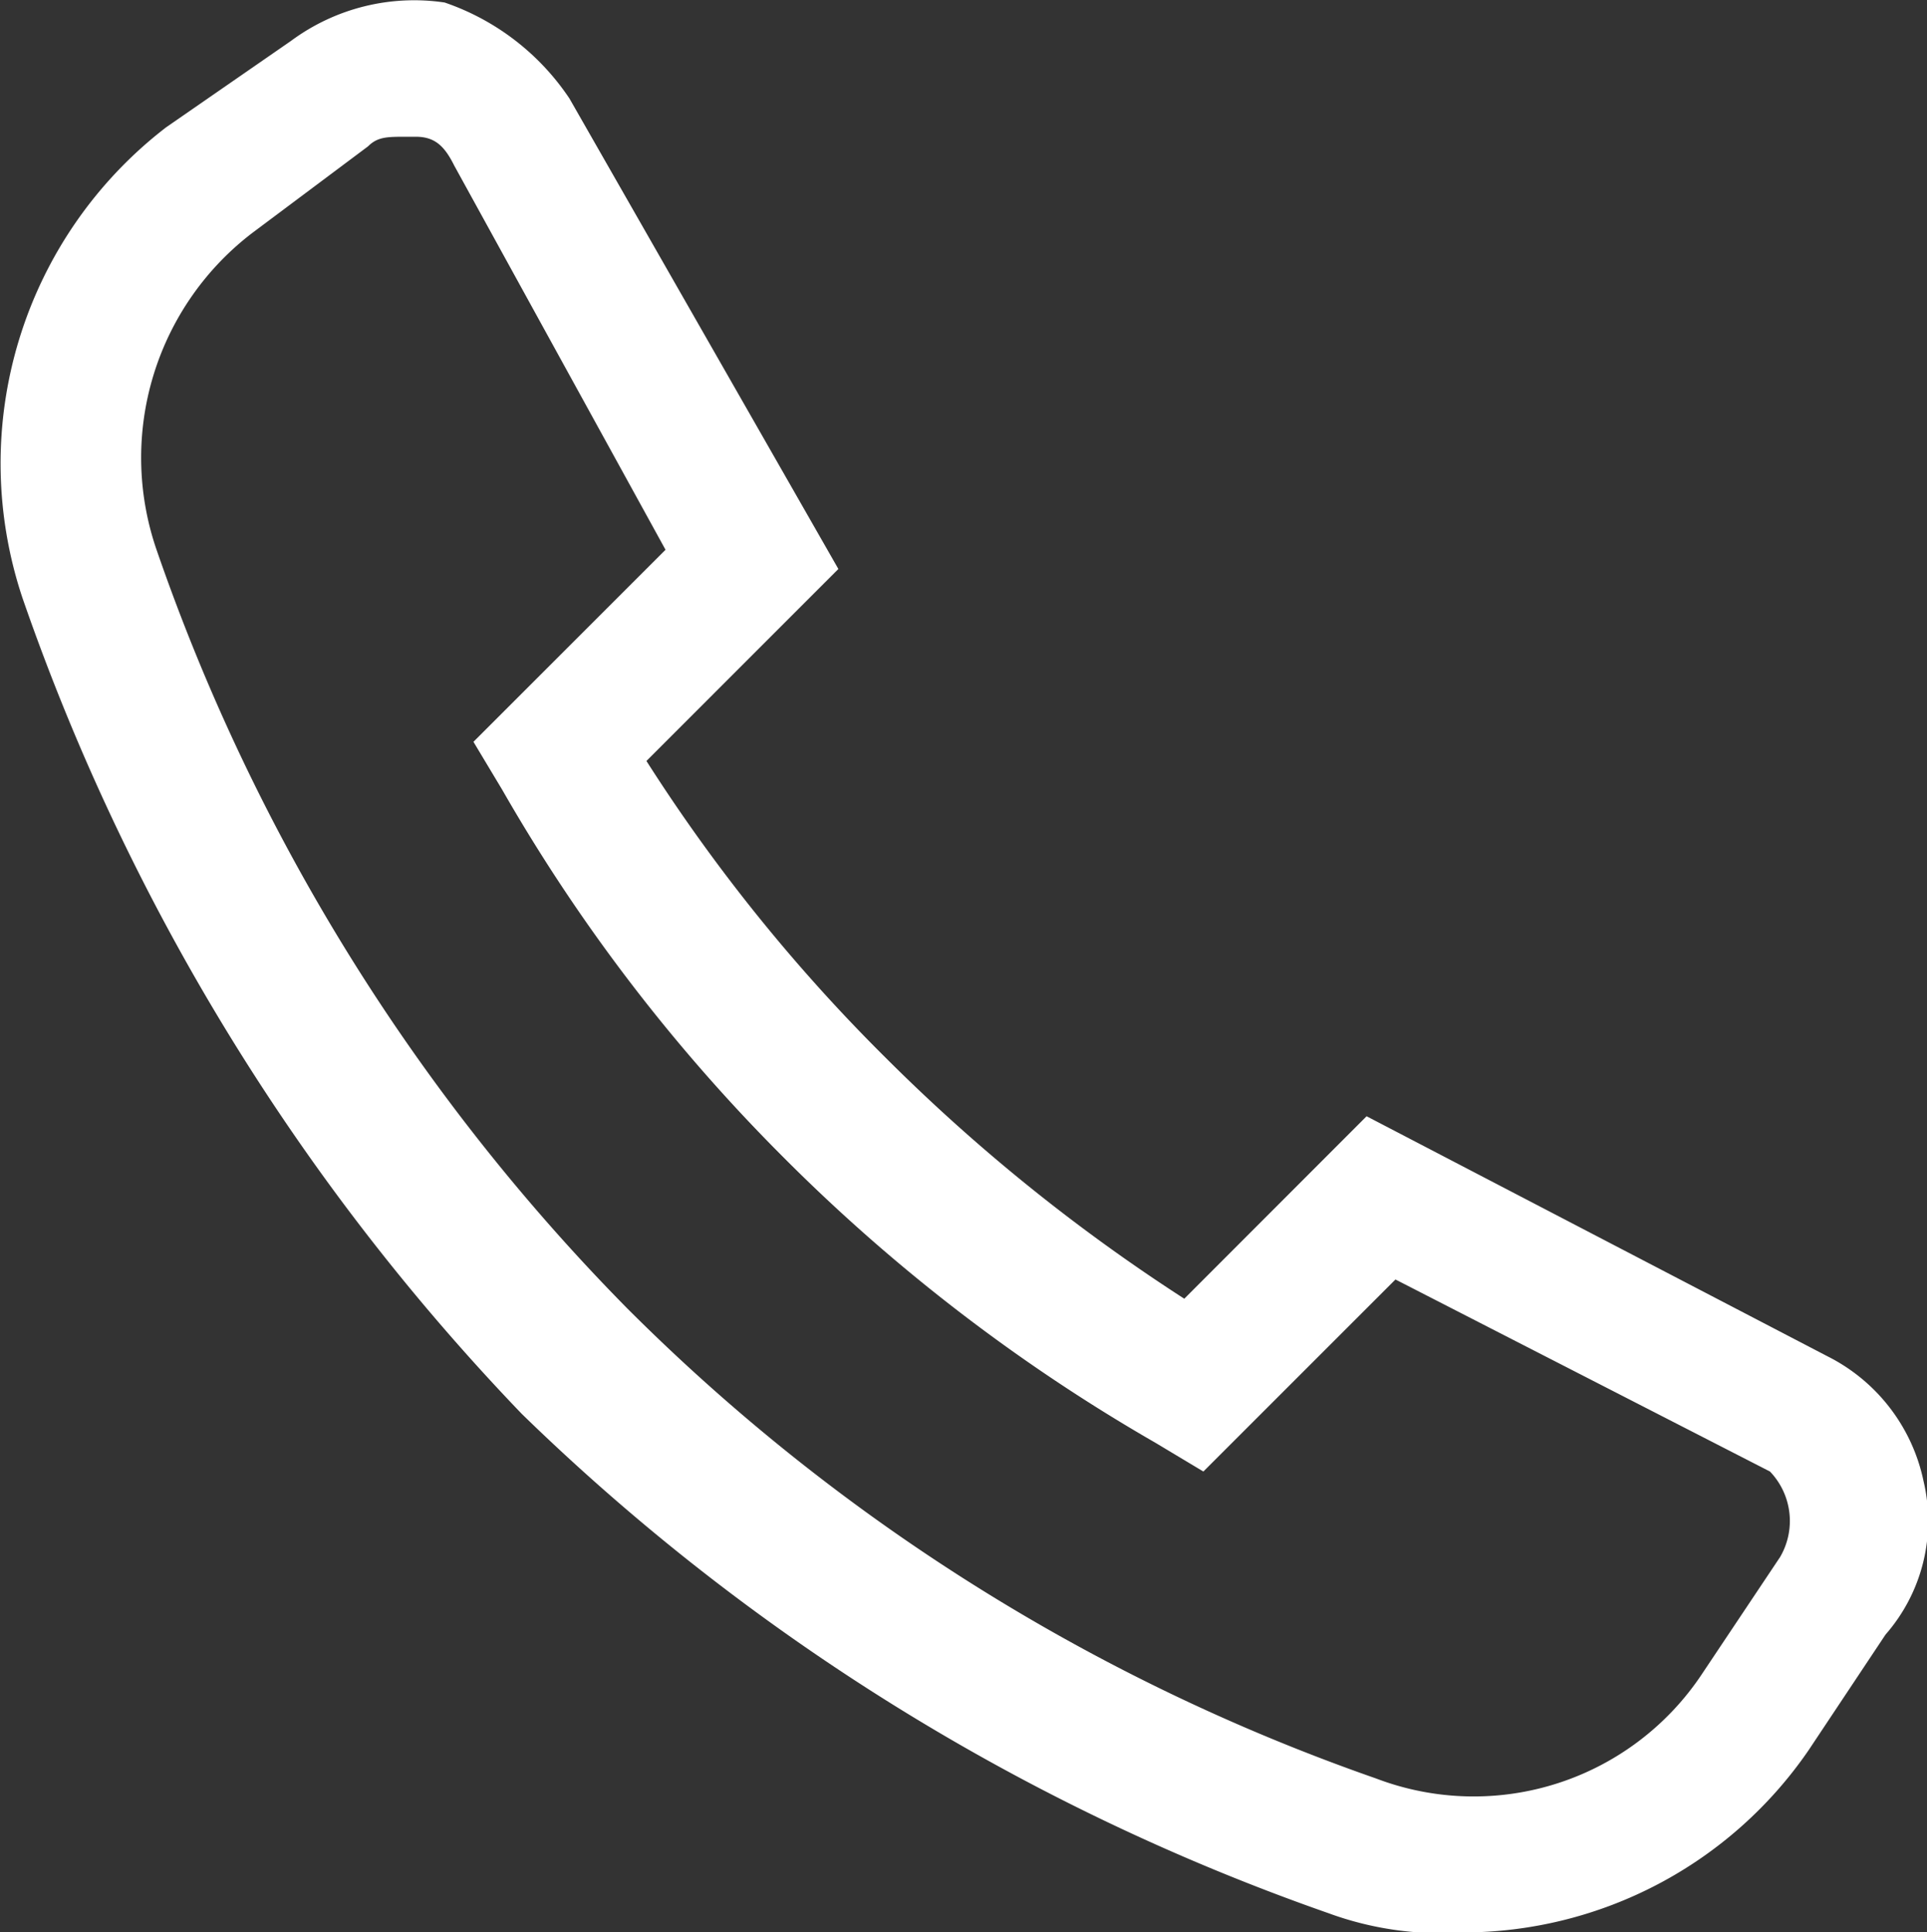 <svg xmlns="http://www.w3.org/2000/svg" width="28.361" height="28.446" viewBox="0 0 28.361 28.446">
  <rect x="0" y="0" width="28.361" height="28.446" fill="#333333" stroke="none"/>
  <defs>
    <style>
      .cls-1 {
        fill: #fff;
      }
    </style>
  </defs>
  <path id="Pfad_181" data-name="Pfad 181" class="cls-1" d="M28.28,21.777a2.667,2.667,0,0,0-1.413-1.837l-6.784-3.534L17.4,19.092a26.643,26.643,0,0,1-4.382-3.534,25.286,25.286,0,0,1-3.534-4.382L12.309,8.35,8.351,1.424A3.618,3.618,0,0,0,6.514.011,3.046,3.046,0,0,0,4.253.576L2.415,1.848A6.244,6.244,0,0,0,.3,8.774a32.841,32.841,0,0,0,7.35,12.014,32.283,32.283,0,0,0,11.873,7.35,4.811,4.811,0,0,0,1.979.283,6.175,6.175,0,0,0,5.088-2.685l1.131-1.7A2.541,2.541,0,0,0,28.28,21.777Zm-2.12,1.131L25.03,24.6a4.033,4.033,0,0,1-4.806,1.555A29.158,29.158,0,0,1,9.2,19.233,29.686,29.686,0,0,1,2.274,8.067,4.165,4.165,0,0,1,3.687,3.4l1.7-1.272c.141-.141.283-.141.565-.141H6.09c.283,0,.424.141.565.424L9.765,8.067,6.938,10.894l.424.707a25.712,25.712,0,0,0,4.1,5.371,26.1,26.1,0,0,0,5.512,4.24l.707.424,2.827-2.827,5.512,2.827a1.052,1.052,0,0,1,.141,1.272Z" transform="translate(0.03 0.026)"/>
</svg>
